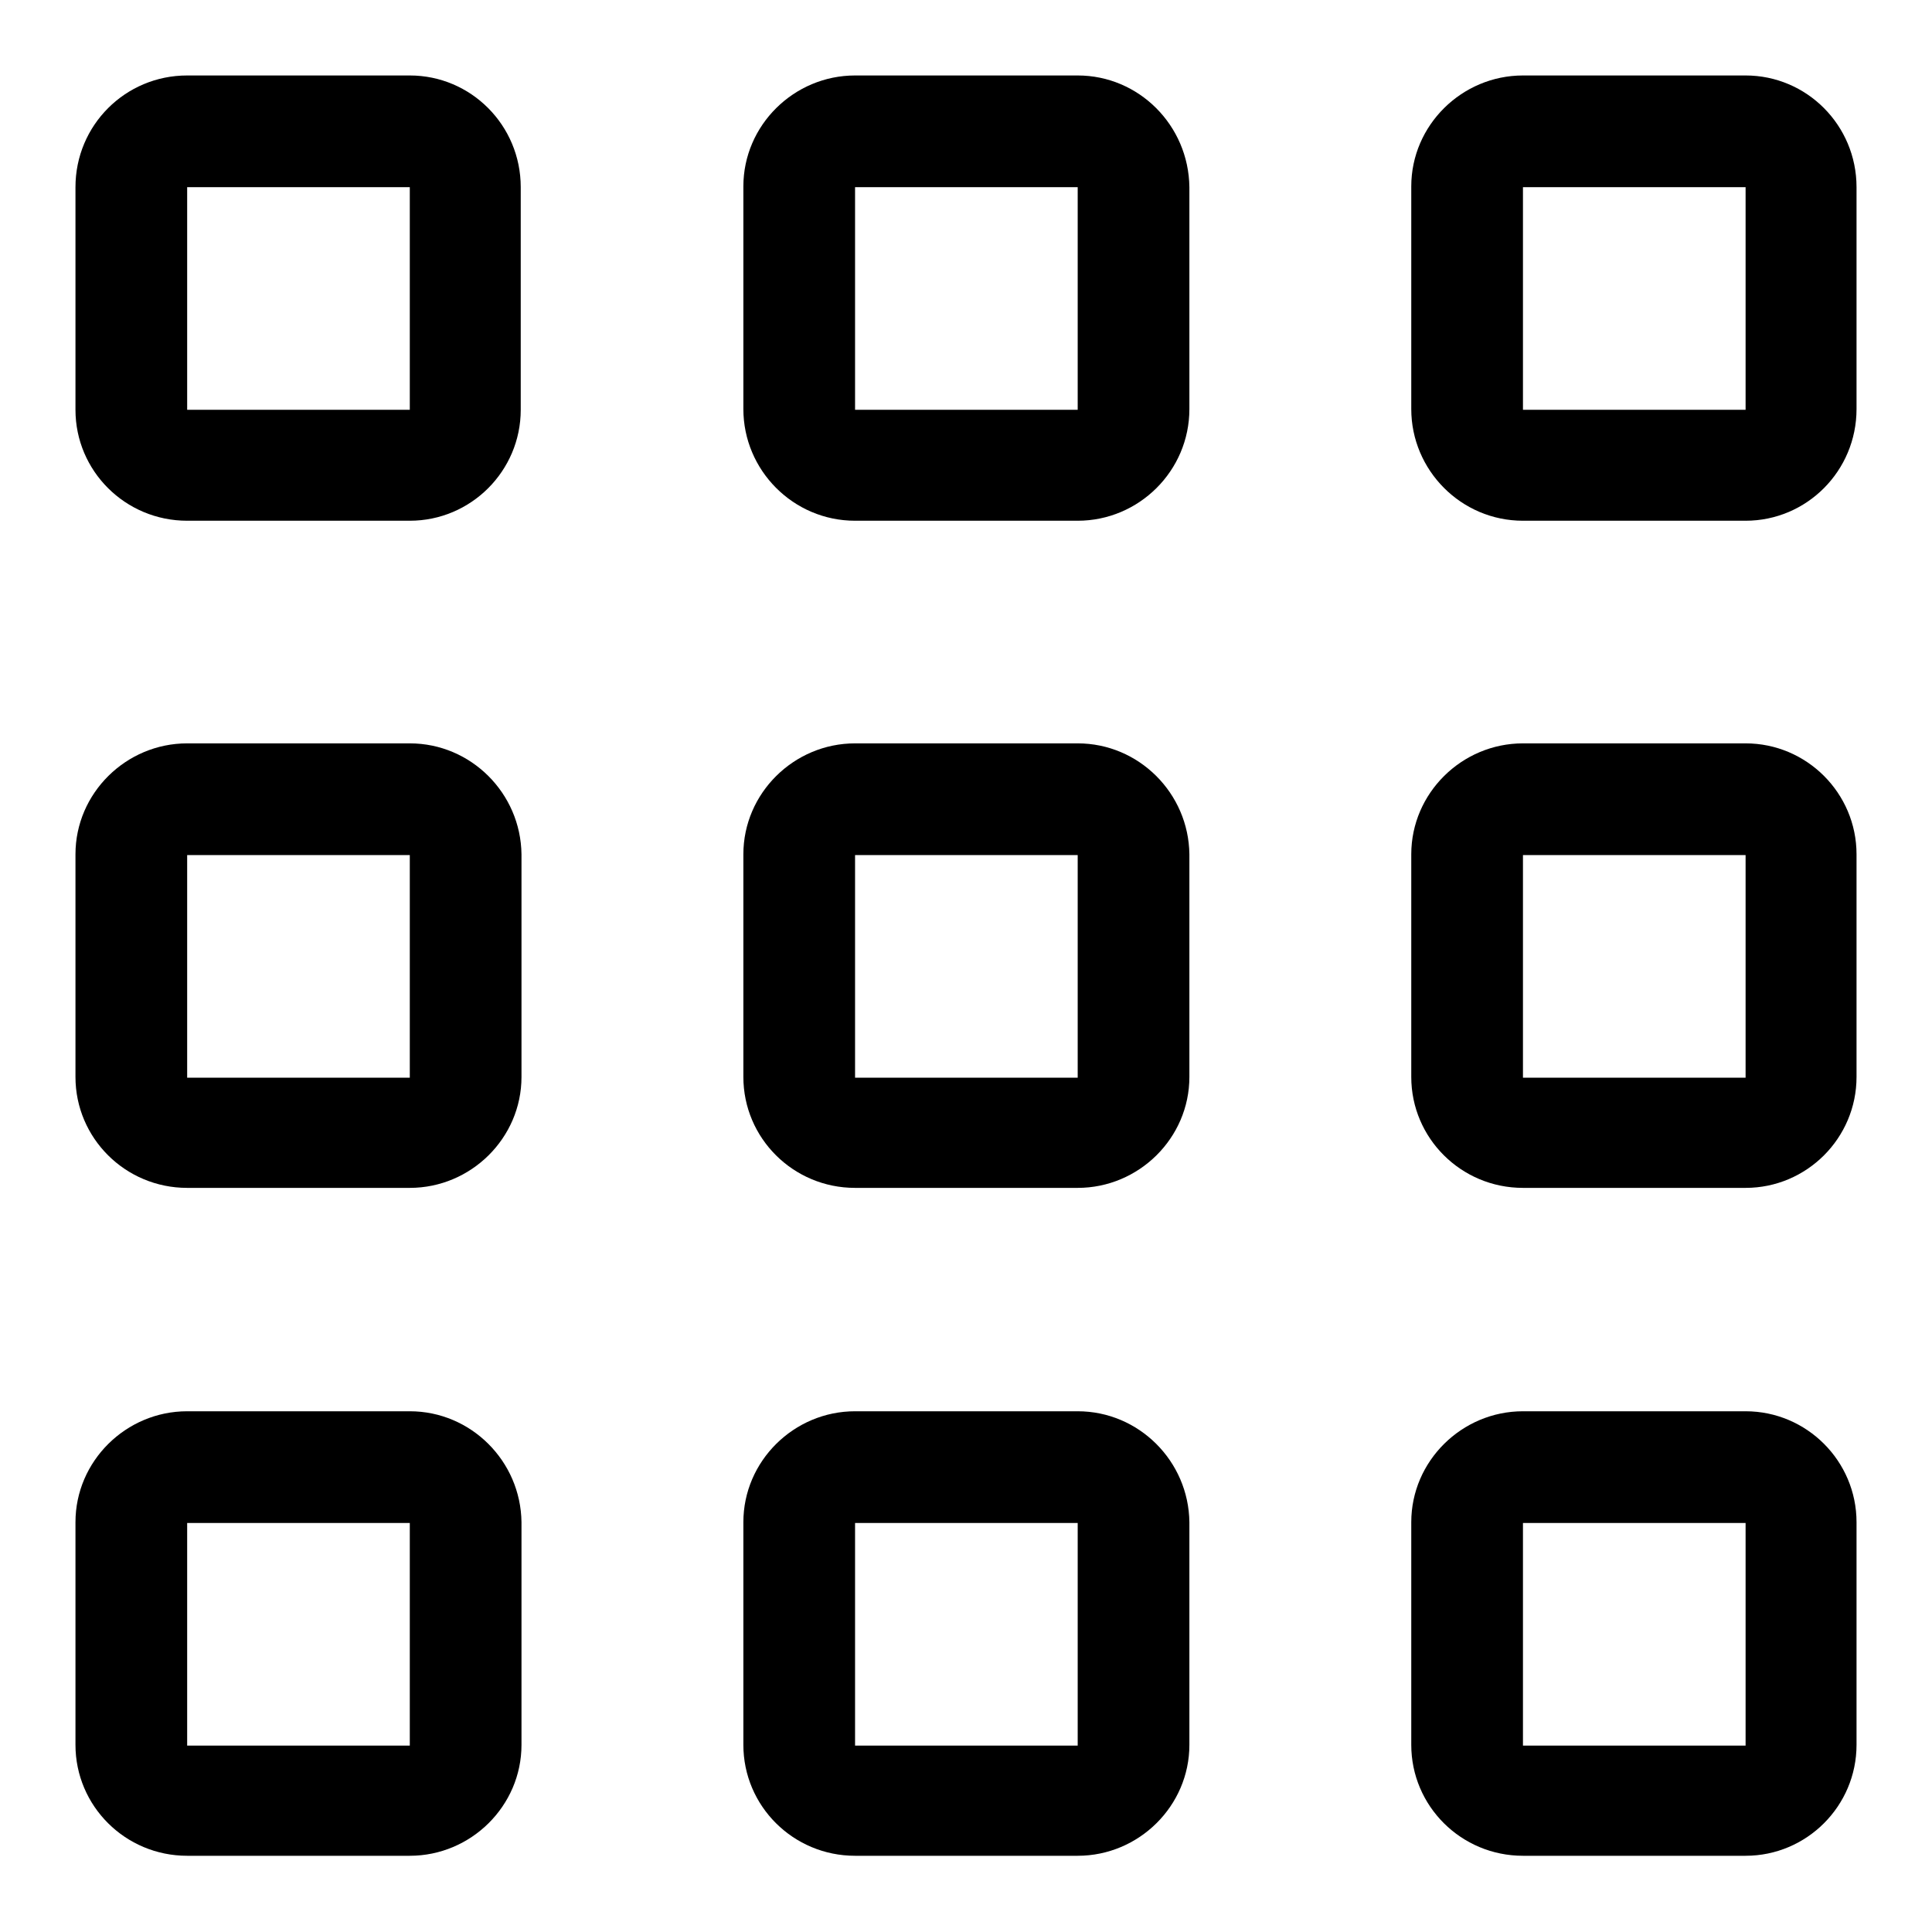 <?xml version="1.0" encoding="utf-8"?>
<!-- Svg Vector Icons : http://www.onlinewebfonts.com/icon -->
<!DOCTYPE svg PUBLIC "-//W3C//DTD SVG 1.1//EN" "http://www.w3.org/Graphics/SVG/1.1/DTD/svg11.dtd">
<svg version="1.1" xmlns="http://www.w3.org/2000/svg" xmlns:xlink="http://www.w3.org/1999/xlink" x="0px" y="0px" viewBox="0 0 256 256" enable-background="new 0 0 256 256" xml:space="preserve">
<g> <path fill="#000000" d="M54.3,98.5H24.8c-8.1,0-14.8,6.6-14.8,14.7v29.5c0,8.1,6.6,14.7,14.8,14.7h29.5c8.1,0,14.8-6.6,14.8-14.7 v-29.5C69,105.1,62.4,98.5,54.3,98.5z M54.3,142.8H24.8v-29.5h29.5V142.8z M142.8,10h-29.5c-8.1,0-14.8,6.6-14.8,14.7v29.5 c0,8.1,6.6,14.8,14.8,14.8h29.5c8.1,0,14.8-6.6,14.8-14.8V24.8C157.5,16.6,150.9,10,142.8,10z M142.8,54.3h-29.5V24.8h29.5V54.3z  M54.3,187H24.8c-8.1,0-14.8,6.6-14.8,14.7v29.5c0,8.1,6.6,14.7,14.8,14.7h29.5c8.1,0,14.8-6.6,14.8-14.7v-29.5 C69,193.6,62.4,187,54.3,187z M54.3,231.3H24.8v-29.5h29.5V231.3z M231.3,10h-29.5c-8.1,0-14.8,6.6-14.8,14.7v29.5 c0,8.1,6.6,14.8,14.8,14.8h29.5c8.1,0,14.7-6.6,14.7-14.8V24.8C246,16.6,239.4,10,231.3,10z M231.3,54.3h-29.5V24.8h29.5V54.3z  M231.3,187h-29.5c-8.1,0-14.8,6.6-14.8,14.7v29.5c0,8.1,6.6,14.7,14.8,14.7h29.5c8.1,0,14.7-6.6,14.7-14.7v-29.5 C246,193.6,239.4,187,231.3,187z M231.3,231.3h-29.5v-29.5h29.5V231.3z M54.3,10H24.8C16.6,10,10,16.6,10,24.8v29.5 C10,62.4,16.6,69,24.8,69h29.5C62.4,69,69,62.4,69,54.3V24.8C69,16.6,62.4,10,54.3,10z M54.3,54.3H24.8V24.8h29.5V54.3z  M142.8,98.5h-29.5c-8.1,0-14.8,6.6-14.8,14.7v29.5c0,8.1,6.6,14.7,14.8,14.7h29.5c8.1,0,14.8-6.6,14.8-14.7v-29.5 C157.5,105.1,150.9,98.5,142.8,98.5z M142.8,142.8h-29.5v-29.5h29.5V142.8z M142.8,187h-29.5c-8.1,0-14.8,6.6-14.8,14.7v29.5 c0,8.1,6.6,14.7,14.8,14.7h29.5c8.1,0,14.8-6.6,14.8-14.7v-29.5C157.5,193.6,150.9,187,142.8,187z M142.8,231.3h-29.5v-29.5h29.5 V231.3z M231.3,98.5h-29.5c-8.1,0-14.8,6.6-14.8,14.7v29.5c0,8.1,6.6,14.7,14.8,14.7h29.5c8.1,0,14.7-6.6,14.7-14.7v-29.5 C246,105.1,239.4,98.5,231.3,98.5z M231.3,142.8h-29.5v-29.5h29.5V142.8z"/></g>
</svg>